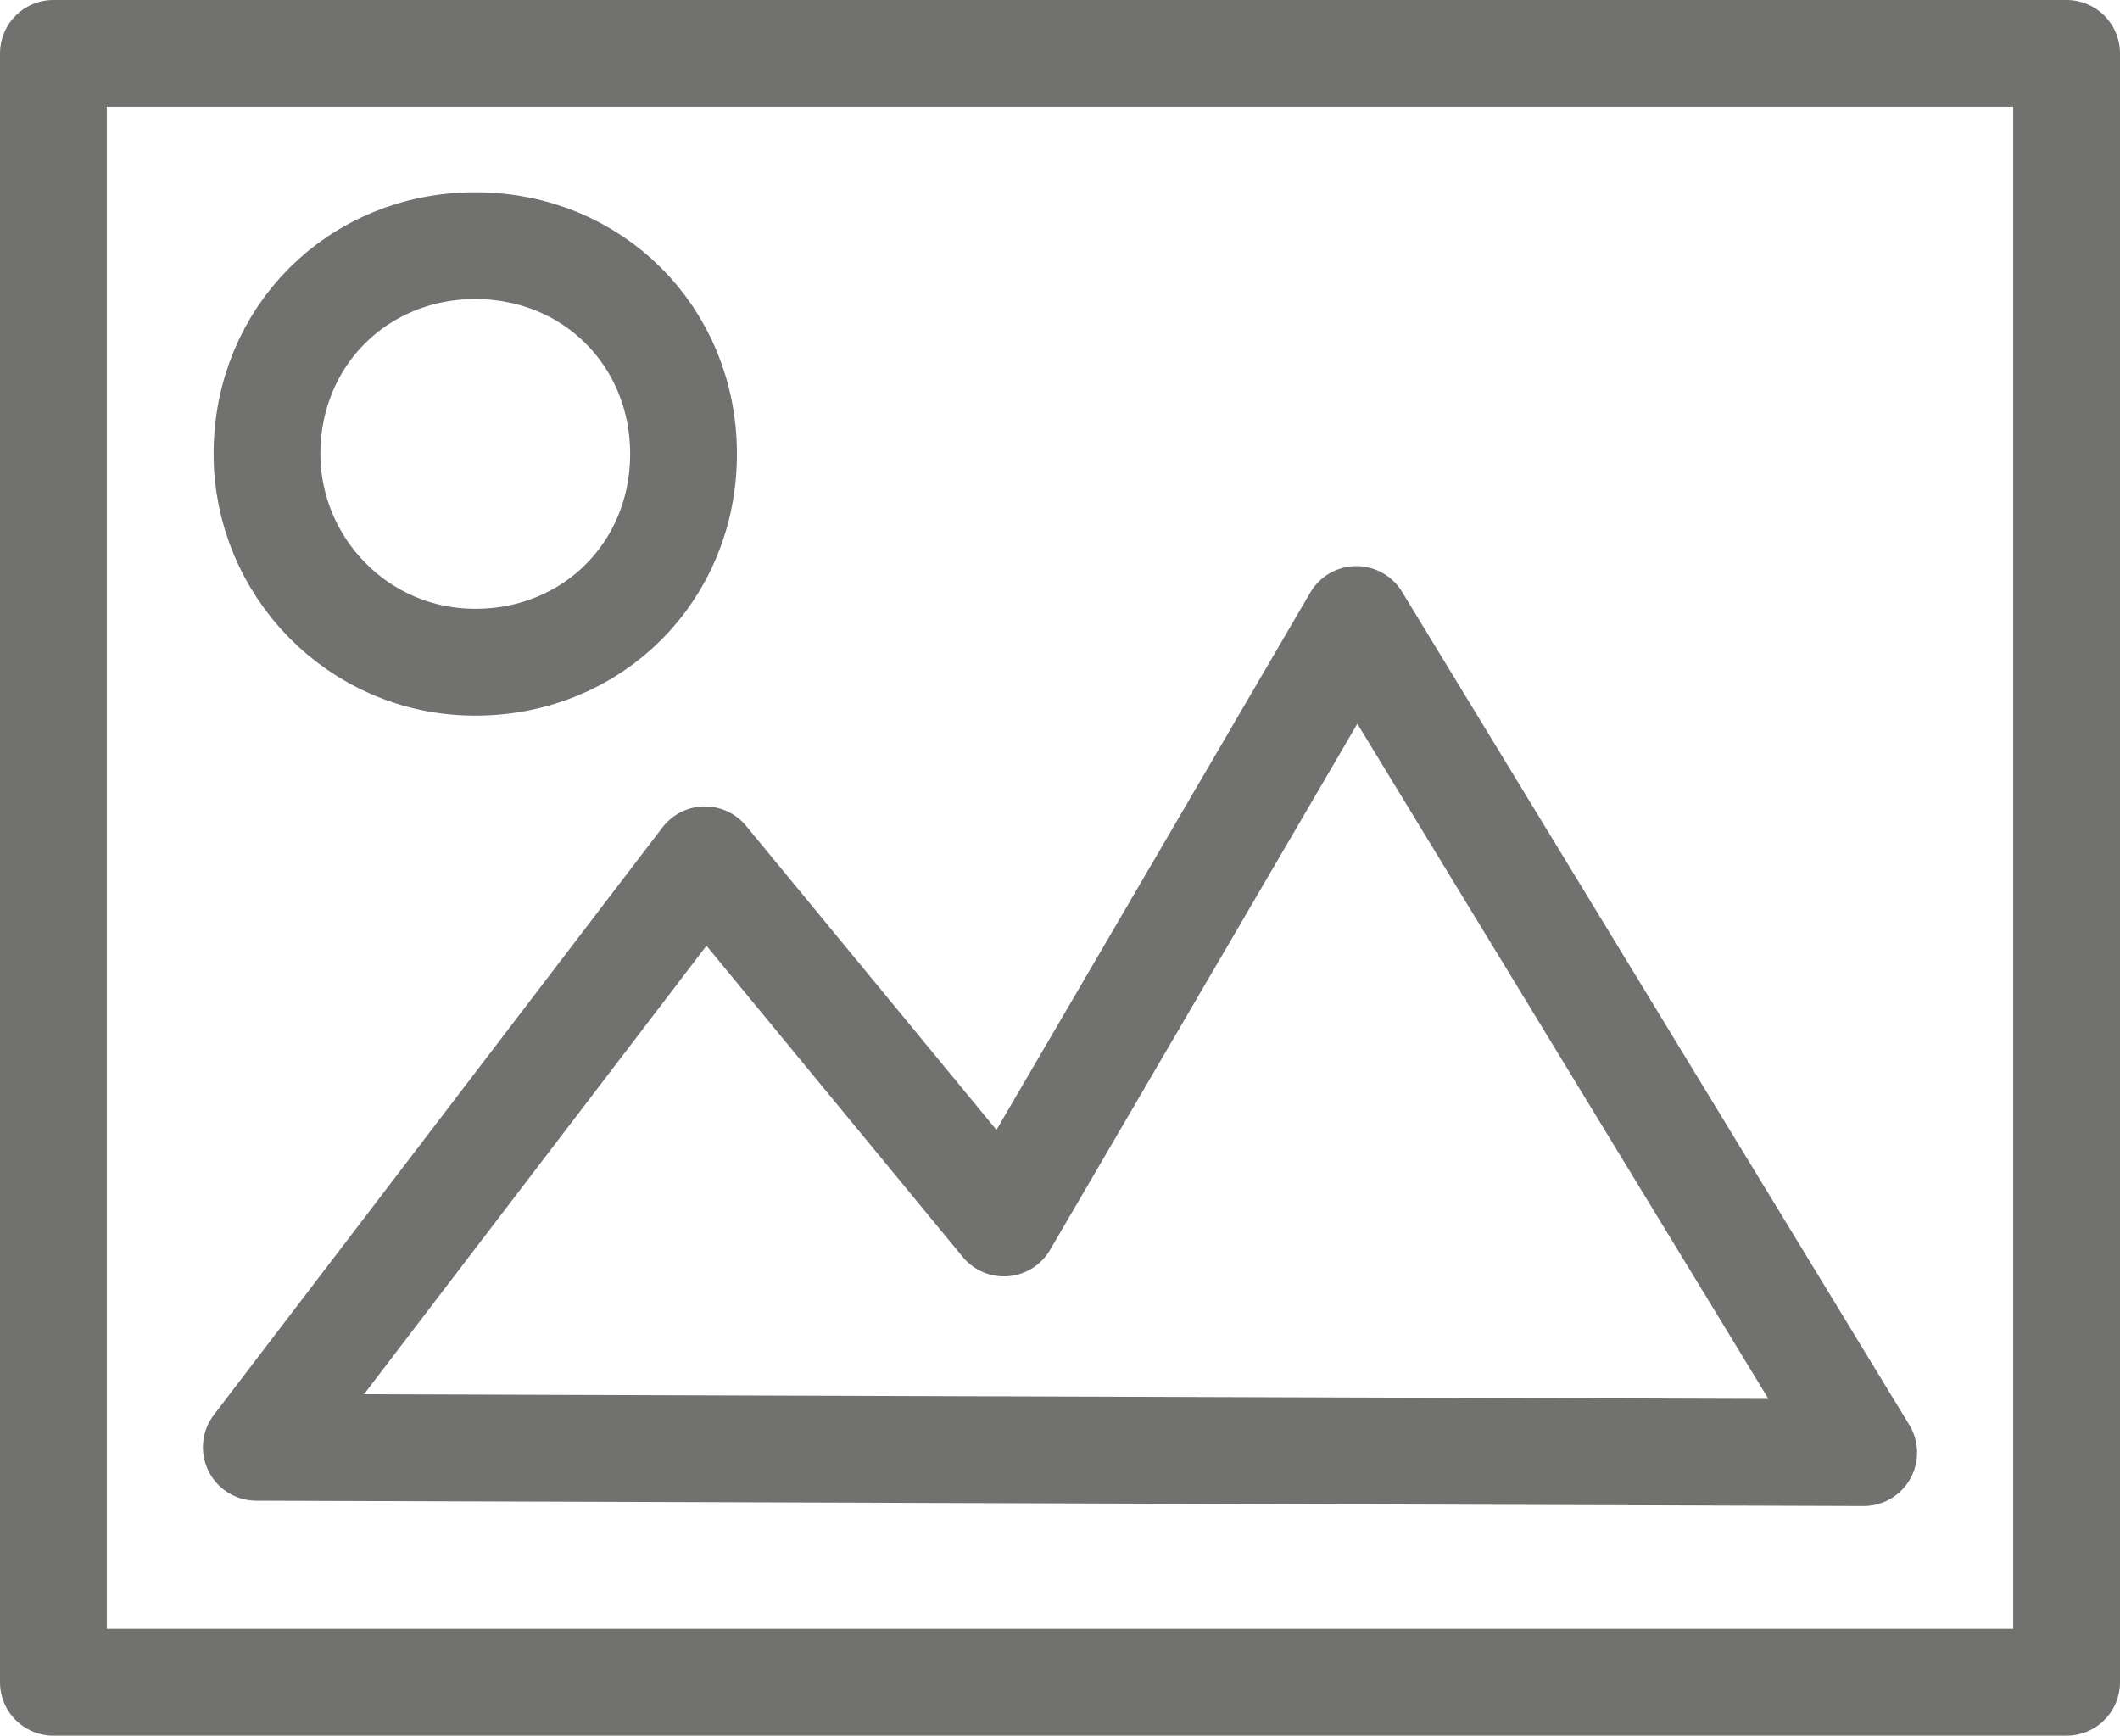 <?xml version="1.0" encoding="utf-8"?>
<!-- Generator: Adobe Illustrator 26.2.1, SVG Export Plug-In . SVG Version: 6.00 Build 0)  -->
<svg version="1.1" id="Layer_1" xmlns="http://www.w3.org/2000/svg" xmlns:xlink="http://www.w3.org/1999/xlink" x="0px" y="0px"
	 viewBox="0 0 39.7 32.5" style="enable-background:new 0 0 39.7 32.5;" xml:space="preserve">
<style type="text/css">
	.st0{fill:none;stroke:#71716F;stroke-width:2;stroke-linecap:round;stroke-linejoin:round;}
</style>
<path class="st0" d="M34.9,27.2l-9.5-15.6l-6.6,11.3l-5.6-6.8l-8.4,11L34.9,27.2z M38.7,31.5H1V1h37.7V31.5z M5,8.5
	c0-2.2,1.7-3.9,3.9-3.9c2.2,0,3.9,1.7,3.9,3.9c0,2.2-1.7,3.9-3.9,3.9c0,0,0,0,0,0C6.7,12.4,5,10.6,5,8.5z"/>
</svg>
